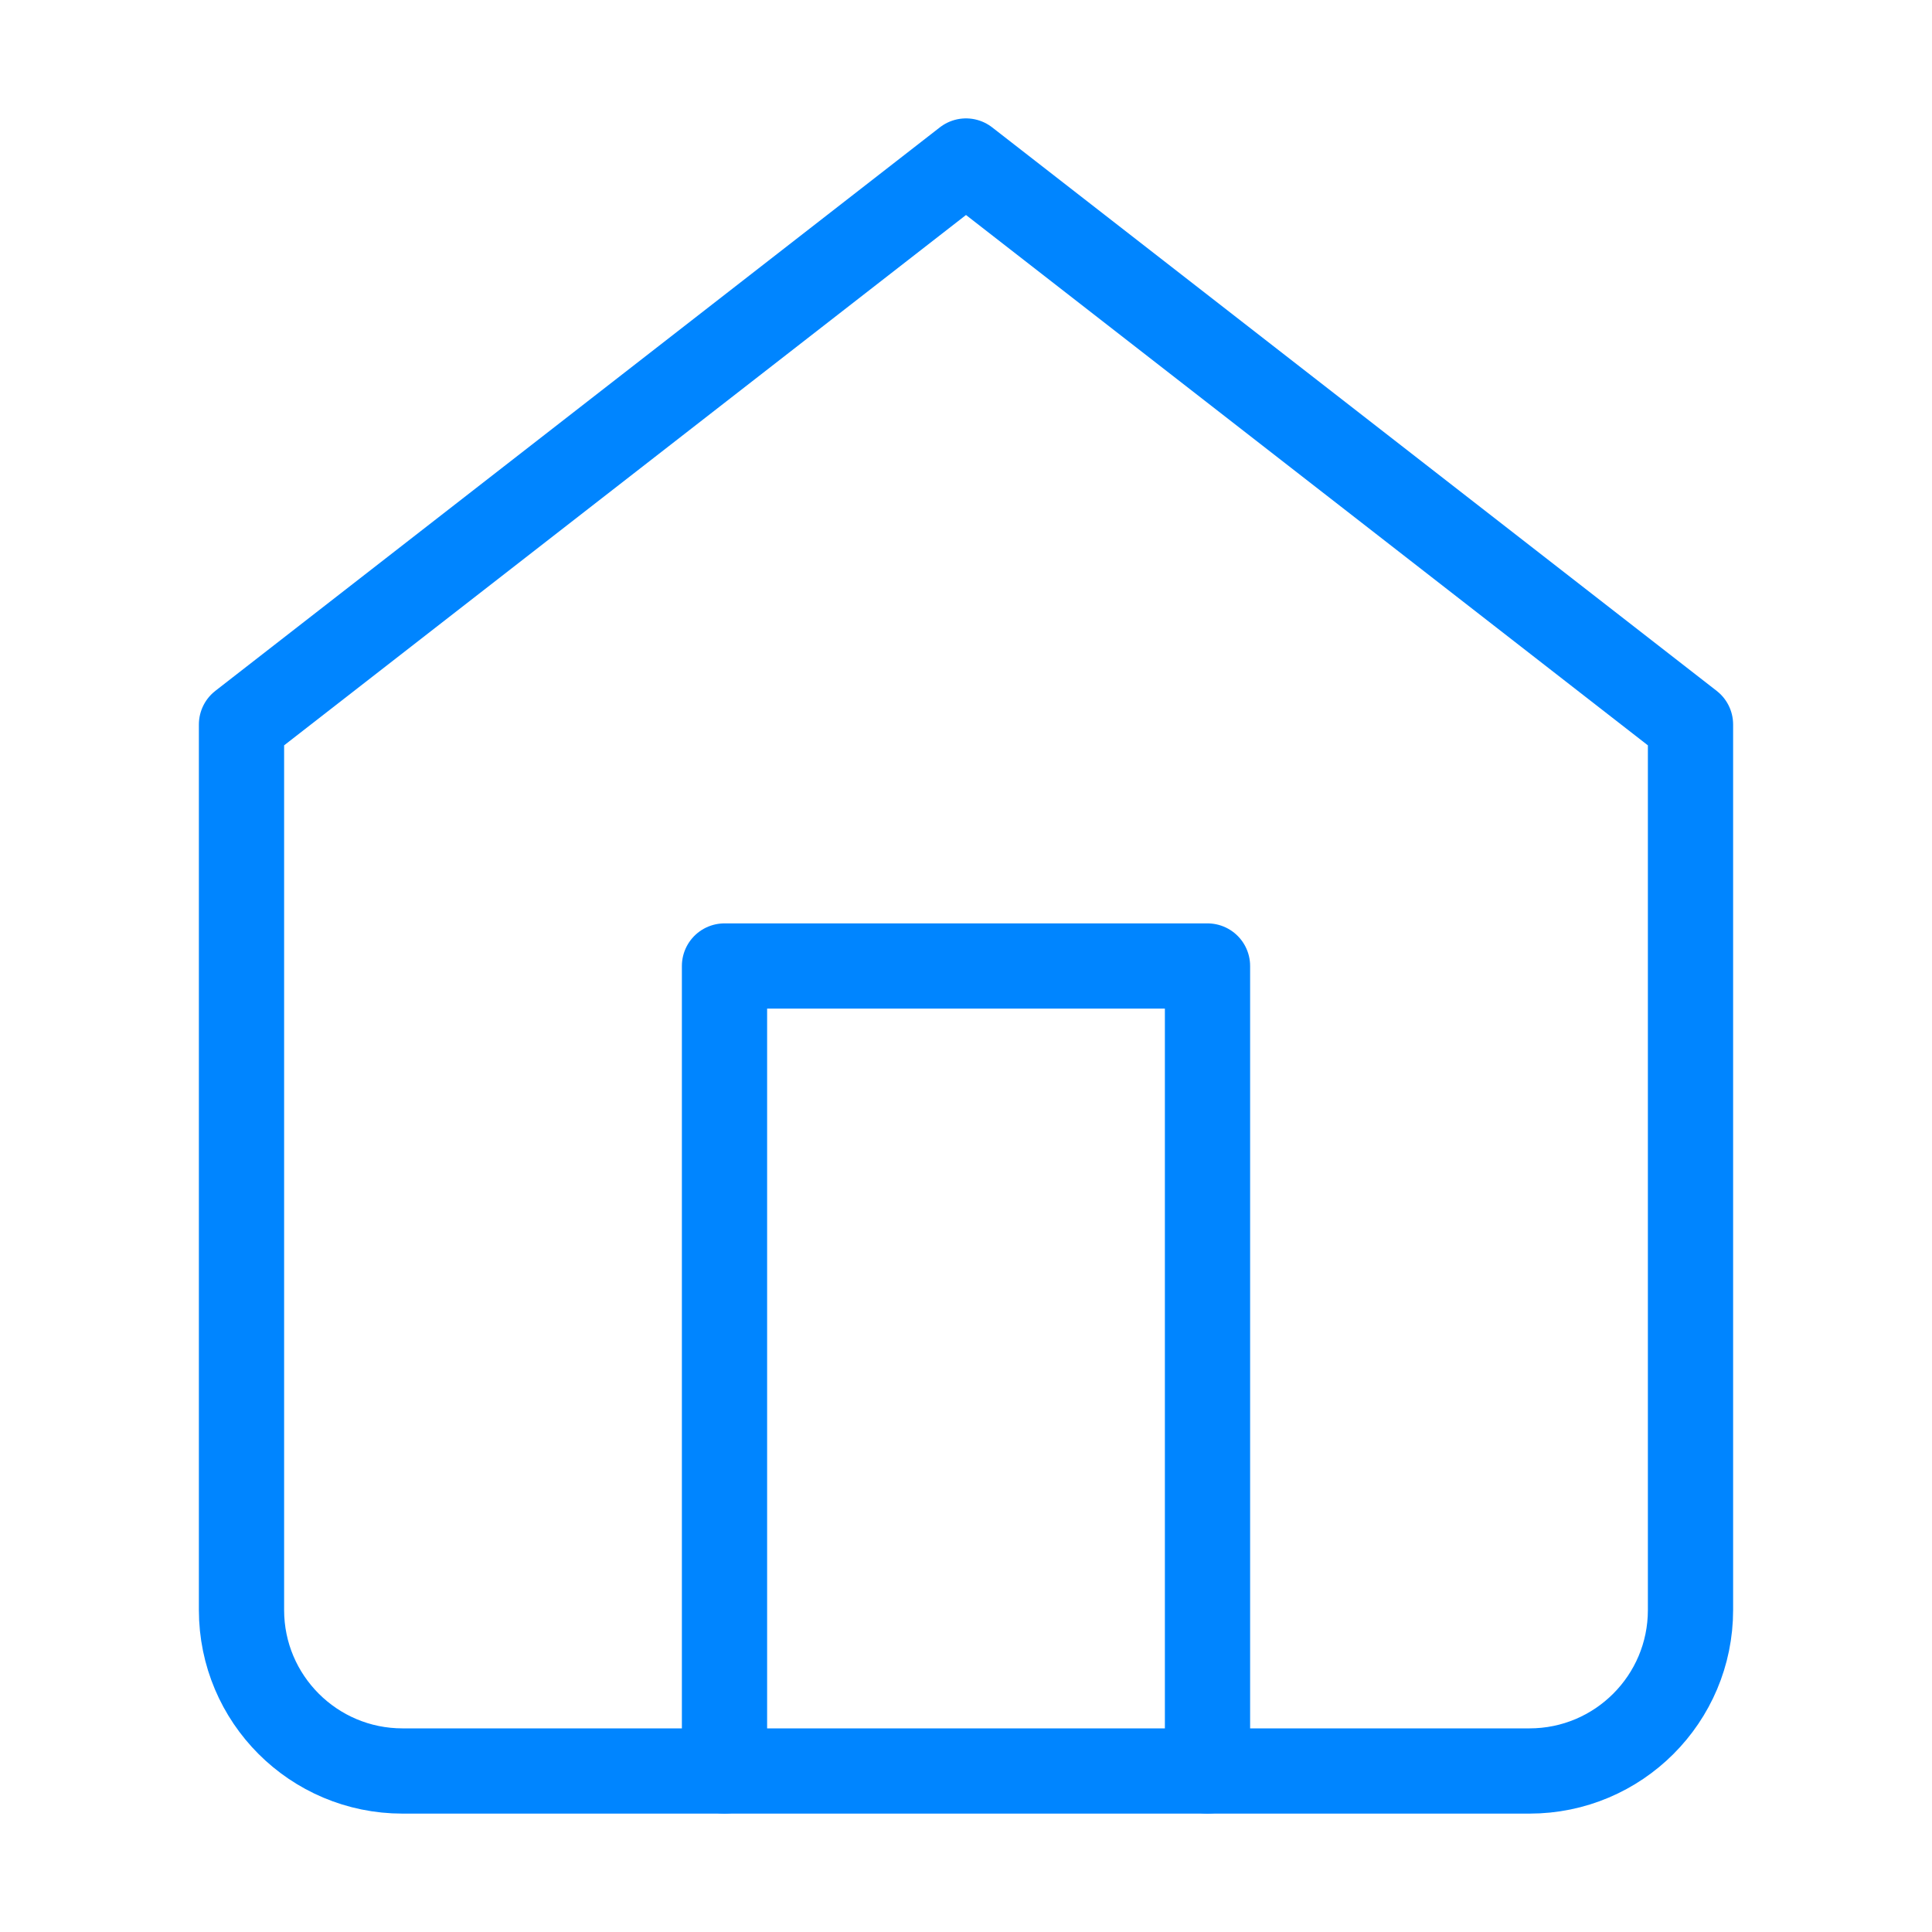 <svg width="68" height="68" viewBox="0 0 68 68" fill="none" xmlns="http://www.w3.org/2000/svg">
<path fill-rule="evenodd" clip-rule="evenodd" d="M8.5 25.5L34 5.667L59.5 25.5V56.667C59.5 59.796 56.963 62.333 53.833 62.333H14.167C11.037 62.333 8.5 59.796 8.5 56.667V25.5Z" stroke="#0085FF" stroke-width="3" stroke-linecap="round" stroke-linejoin="round"/>
<path d="M25.5 62.333V34H42.5V62.333" stroke="#0085FF" stroke-width="3" stroke-linecap="round" stroke-linejoin="round"/>
</svg>